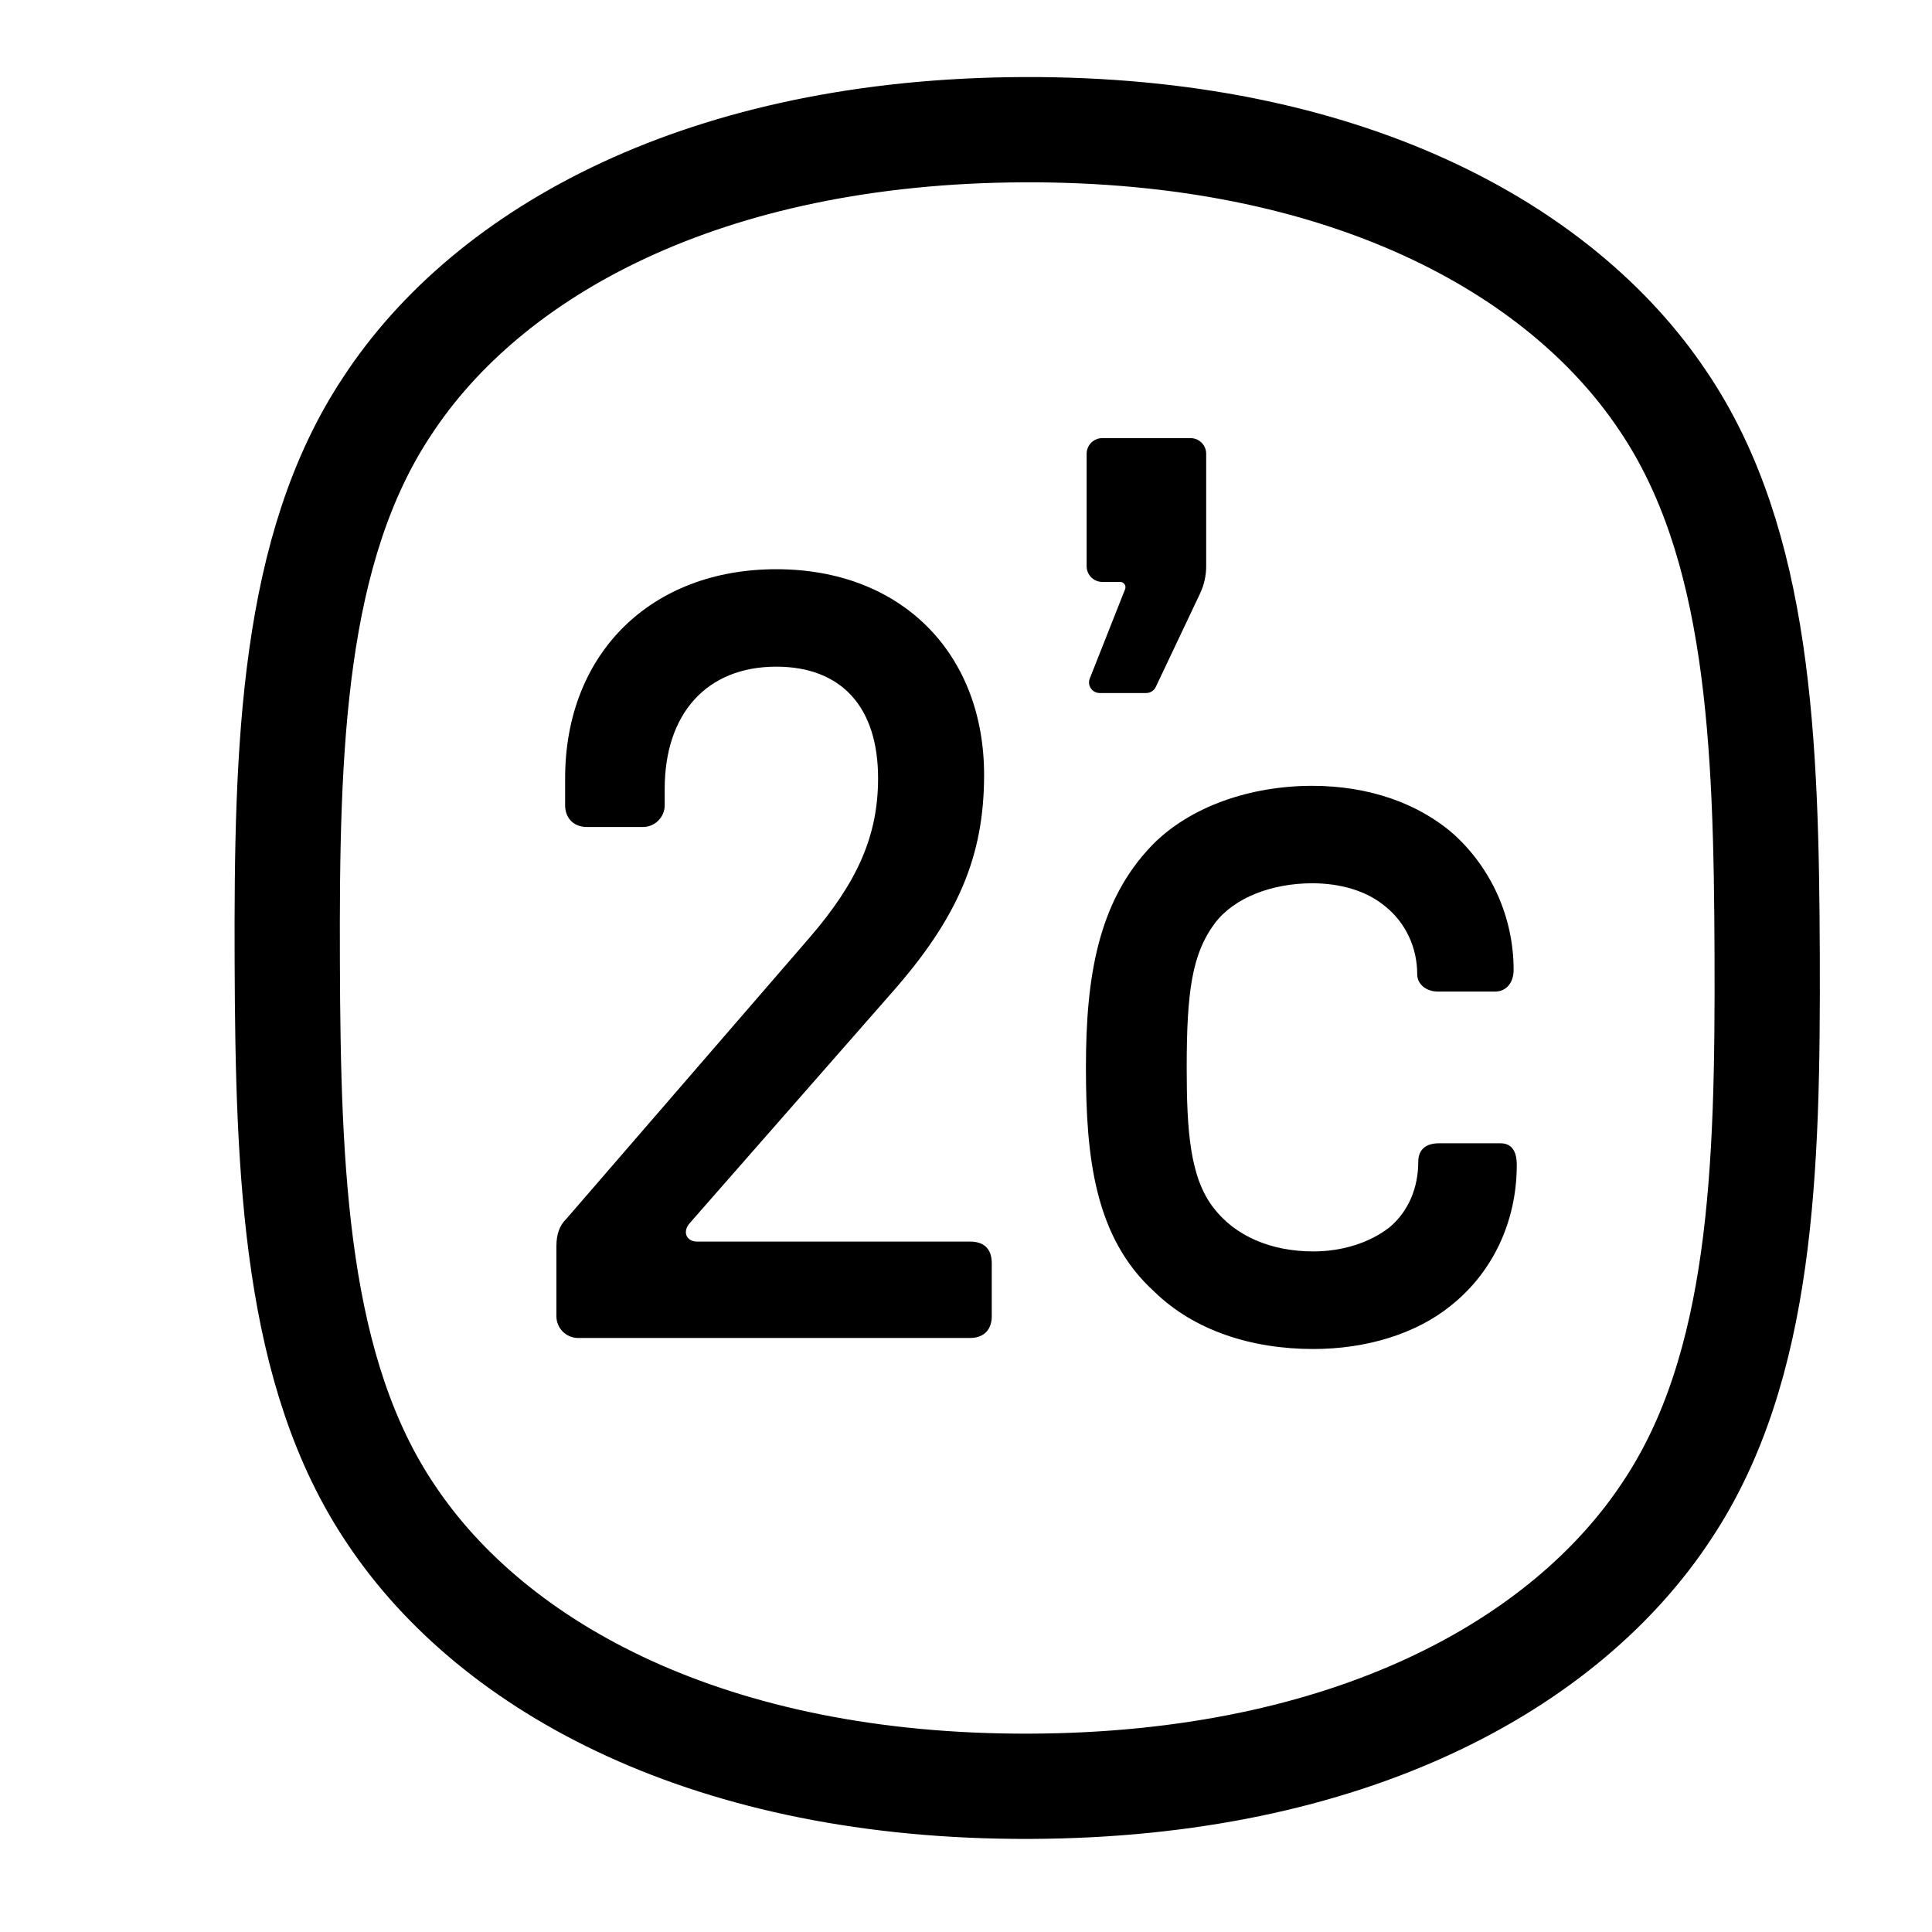 <svg width="120" height="120" viewBox="0 0 120 120" fill="none" xmlns="http://www.w3.org/2000/svg">
<g clip-path="url(#clip0_5_1596)">
<g clip-path="url(#clip1_5_1596)">
<path d="M34.56 81.768V77.397C34.56 76.659 34.756 76.117 35.167 75.716L50.233 58.296C53.26 54.803 54.539 51.907 54.539 48.339C54.539 43.902 52.251 41.408 48.216 41.408C43.91 41.408 41.285 44.304 41.285 49.011V50.02C41.285 50.758 40.678 51.365 39.94 51.365H36.446C35.643 51.365 35.101 50.824 35.101 50.02V48.339C35.101 40.605 40.416 35.355 48.216 35.355C56.015 35.355 61.124 40.605 61.124 48.133C61.124 53.177 59.508 57.007 55.342 61.714L42.835 75.977C42.368 76.519 42.639 77.117 43.302 77.117H60.255C61.133 77.117 61.6 77.584 61.6 78.462V81.759C61.6 82.562 61.133 83.104 60.255 83.104H35.905C35.167 83.104 34.56 82.497 34.56 81.759V81.768Z" fill="black"/>
<path d="M71.689 80.221C67.991 76.859 67.449 71.88 67.449 66.295C67.449 60.709 68.187 56.001 71.549 52.508C73.904 50.089 77.668 48.809 81.507 48.809C85 48.809 88.101 49.884 90.315 51.836C92.603 53.919 94.014 56.945 94.014 60.242C94.014 61.045 93.547 61.587 92.874 61.587H89.306C88.568 61.587 88.026 61.12 88.026 60.513C88.026 58.832 87.288 57.281 86.009 56.272C84.869 55.329 83.253 54.862 81.507 54.862C79.022 54.862 76.668 55.74 75.454 57.347C74.044 59.233 73.708 61.587 73.708 66.295C73.708 70.199 73.904 73.151 75.388 75.037C76.734 76.784 78.957 77.728 81.572 77.728C83.384 77.728 85.065 77.186 86.28 76.251C87.493 75.243 88.091 73.767 88.091 72.151C88.091 71.413 88.558 71.012 89.371 71.012H93.201C93.874 71.012 94.21 71.478 94.21 72.357C94.21 75.85 92.734 79.016 90.109 81.099C87.961 82.846 84.86 83.789 81.572 83.789C77.743 83.789 74.174 82.65 71.689 80.221Z" fill="black"/>
<path d="M24.306 94.09C18.328 85.254 17.889 72.962 17.842 59.67C17.796 46.378 18.151 34.086 24.063 25.204C30.358 15.602 43.799 8.129 63.611 8.055C83.422 7.98 96.928 15.368 103.298 24.914C109.276 33.75 109.715 46.042 109.762 59.333C109.808 72.625 109.463 84.917 103.551 93.8C97.245 103.402 83.796 110.875 63.984 110.949C44.173 111.024 30.685 103.635 24.306 94.09Z" stroke="black" stroke-width="6.538"/>
<path fill-rule="evenodd" clip-rule="evenodd" d="M68.462 27.213C67.927 27.213 67.493 27.649 67.493 28.187V35.169C67.493 35.707 67.927 36.144 68.462 36.144H69.576C69.809 36.144 69.968 36.379 69.882 36.595L67.688 42.143C67.517 42.576 67.836 43.045 68.302 43.045H71.191C71.447 43.045 71.679 42.898 71.788 42.667L74.535 36.87C74.787 36.339 74.918 35.757 74.918 35.169V34.845V28.187C74.918 27.649 74.484 27.213 73.949 27.213H68.462Z" fill="black"/>
</g>
</g>
<defs>
<clipPath id="clip0_5_1596">
<rect width="120" height="120" fill="white"/>
</clipPath>
<clipPath id="clip1_5_1596">
<rect width="112" height="128.649" fill="white" transform="translate(8 -4.811)"/>
</clipPath>
</defs>
</svg>
